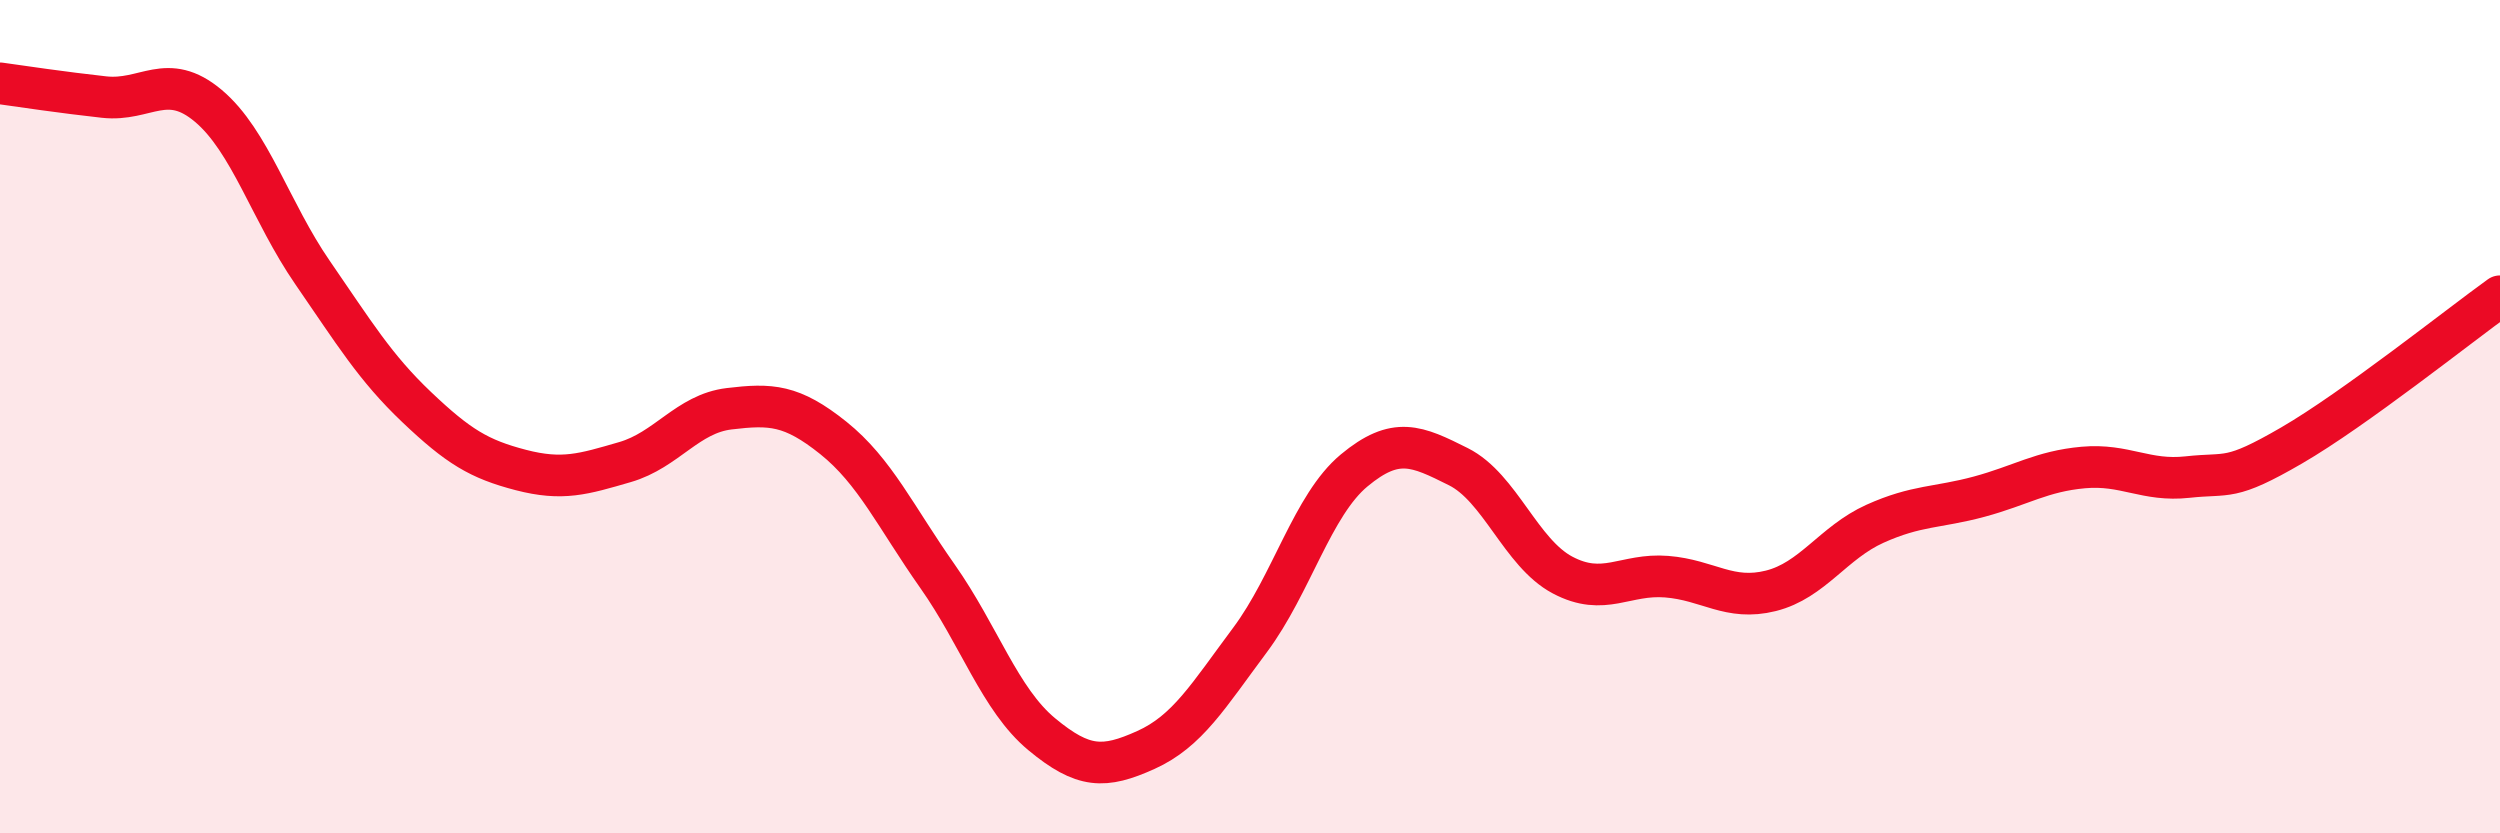 
    <svg width="60" height="20" viewBox="0 0 60 20" xmlns="http://www.w3.org/2000/svg">
      <path
        d="M 0,2 C 0.5,2.07 1.5,2.22 2.5,2.33 C 3.5,2.44 4,1.7 5,2.54 C 6,3.38 6.5,5.09 7.5,6.54 C 8.5,7.99 9,8.82 10,9.77 C 11,10.72 11.5,11.02 12.5,11.28 C 13.5,11.54 14,11.38 15,11.09 C 16,10.8 16.5,9.93 17.5,9.81 C 18.5,9.69 19,9.71 20,10.51 C 21,11.31 21.5,12.41 22.5,13.83 C 23.5,15.25 24,16.79 25,17.62 C 26,18.45 26.5,18.45 27.5,18 C 28.5,17.55 29,16.7 30,15.36 C 31,14.02 31.5,12.12 32.5,11.29 C 33.5,10.46 34,10.7 35,11.2 C 36,11.7 36.5,13.27 37.5,13.8 C 38.5,14.33 39,13.76 40,13.84 C 41,13.92 41.5,14.43 42.5,14.18 C 43.5,13.93 44,13.02 45,12.57 C 46,12.12 46.5,12.19 47.5,11.92 C 48.5,11.65 49,11.31 50,11.22 C 51,11.13 51.5,11.56 52.5,11.45 C 53.5,11.34 53.5,11.56 55,10.69 C 56.5,9.82 59,7.83 60,7.11L60 20L0 20Z"
        fill="#EB0A25"
        opacity="0.1"
        stroke-linecap="round"
        stroke-linejoin="round"
      />
      <path
        d="M 0,2 C 0.5,2.07 1.5,2.22 2.5,2.33 C 3.5,2.44 4,1.7 5,2.54 C 6,3.38 6.5,5.09 7.5,6.54 C 8.5,7.99 9,8.82 10,9.77 C 11,10.72 11.5,11.02 12.5,11.28 C 13.5,11.54 14,11.38 15,11.09 C 16,10.8 16.5,9.93 17.5,9.81 C 18.5,9.69 19,9.71 20,10.51 C 21,11.31 21.5,12.41 22.5,13.83 C 23.5,15.25 24,16.79 25,17.62 C 26,18.45 26.5,18.45 27.5,18 C 28.5,17.55 29,16.7 30,15.36 C 31,14.02 31.5,12.12 32.5,11.29 C 33.5,10.46 34,10.7 35,11.2 C 36,11.7 36.5,13.27 37.5,13.8 C 38.5,14.33 39,13.76 40,13.84 C 41,13.92 41.5,14.43 42.5,14.18 C 43.5,13.93 44,13.02 45,12.57 C 46,12.12 46.5,12.19 47.5,11.92 C 48.5,11.65 49,11.31 50,11.22 C 51,11.13 51.5,11.56 52.5,11.45 C 53.5,11.34 53.5,11.56 55,10.69 C 56.5,9.82 59,7.83 60,7.11"
        stroke="#EB0A25"
        stroke-width="1"
        fill="none"
        stroke-linecap="round"
        stroke-linejoin="round"
      />
    </svg>
  